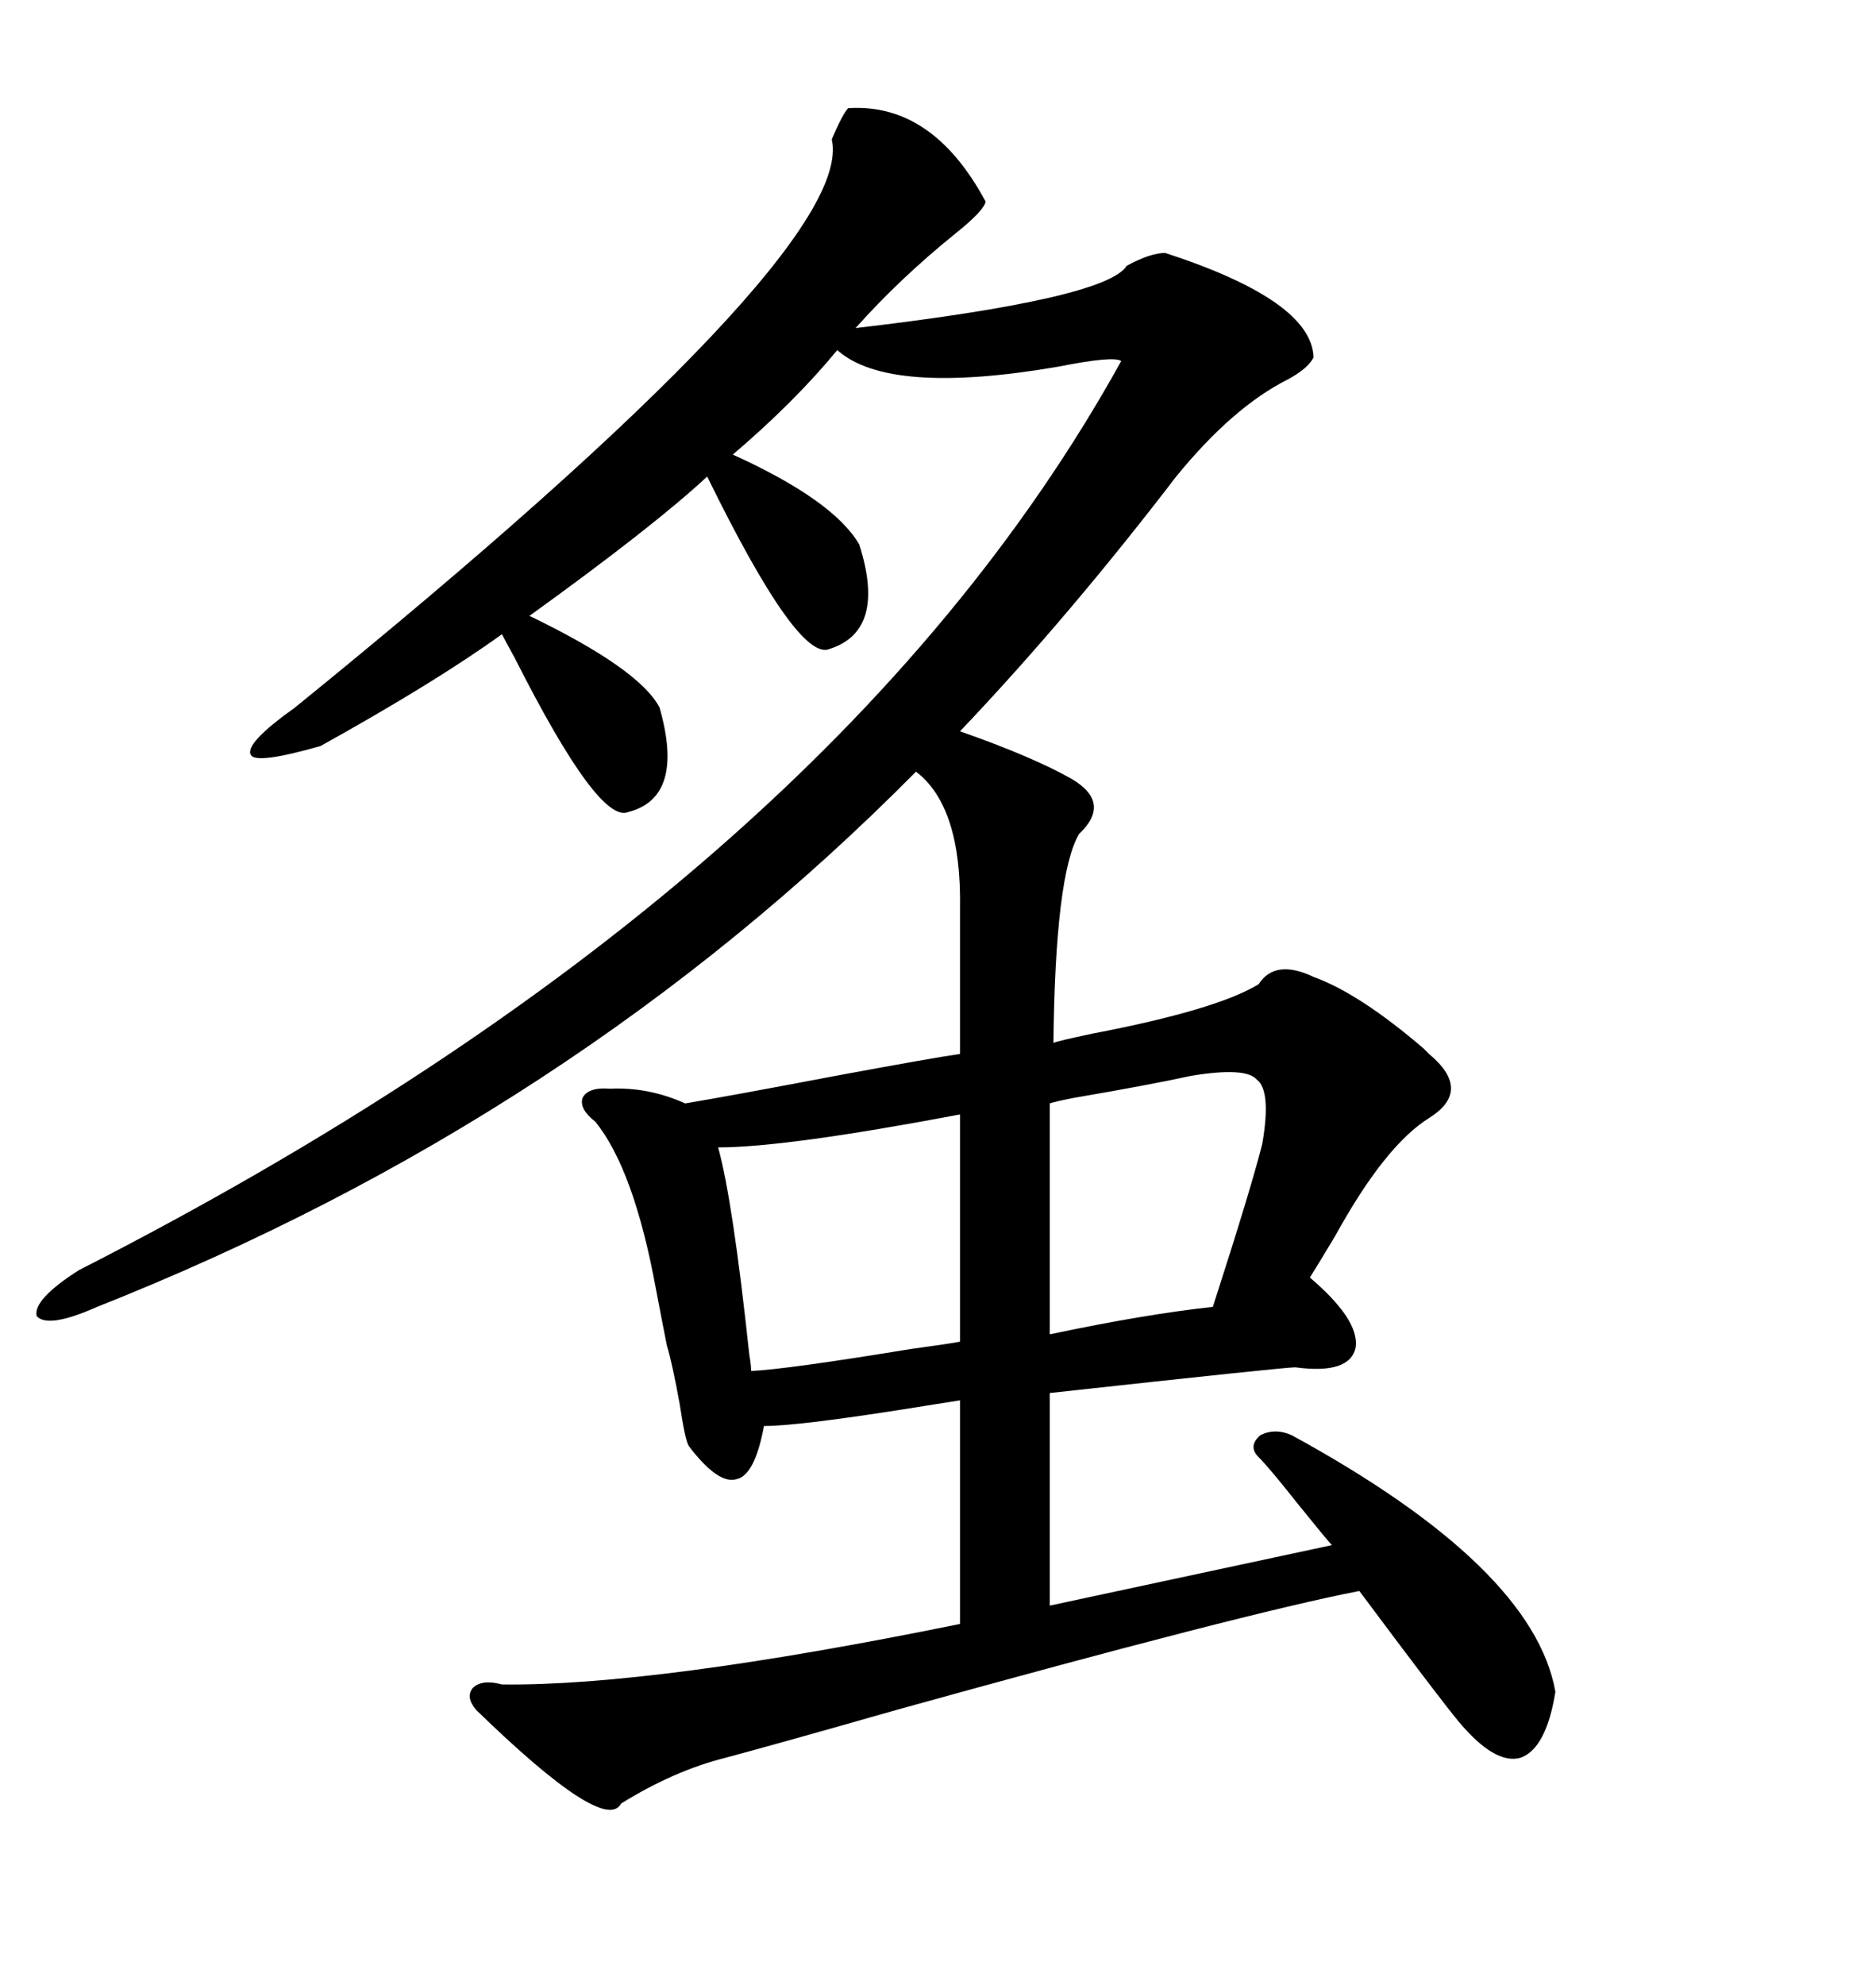 <svg xmlns="http://www.w3.org/2000/svg" xmlns:xlink="http://www.w3.org/1999/xlink" width="300" height="317.285"><path d="M135.64 17.29L135.64 17.29Q149.12 16.41 157.62 32.23L157.62 32.23Q157.32 33.69 152.93 37.21L152.93 37.21Q143.85 44.53 136.82 52.44L136.82 52.44Q176.95 47.75 180.18 42.48L180.18 42.48Q183.98 40.43 186.33 40.43L186.33 40.43Q209.77 48.05 210.06 57.13L210.06 57.13Q209.18 58.89 205.96 60.64L205.96 60.64Q197.17 65.04 188.09 76.17L188.09 76.17Q170.80 98.73 153.52 116.89L153.52 116.89Q165.23 121.00 171.39 124.51L171.39 124.51Q177.83 128.32 172.56 133.30L172.56 133.30Q168.75 139.75 168.46 166.70L168.46 166.70Q169.04 166.41 174.61 165.23L174.61 165.23Q194.53 161.43 201.27 157.32L201.27 157.32Q203.91 153.22 210.06 156.15L210.06 156.15Q217.38 158.79 227.64 167.58L227.64 167.58Q228.22 168.16 228.52 168.46L228.52 168.46Q235.55 174.32 228.52 178.71L228.52 178.71Q221.48 183.11 213.57 197.46L213.57 197.46Q210.94 201.86 209.47 204.20L209.47 204.20Q217.38 210.94 216.80 215.33L216.80 215.33Q215.92 219.73 207.13 218.55L207.13 218.55Q205.37 218.55 167.87 222.66L167.87 222.66L167.87 256.64L212.99 246.97Q212.40 246.39 207.42 240.23L207.42 240.23Q203.03 234.67 201.27 232.91L201.27 232.91Q199.51 231.15 201.56 229.39L201.56 229.39Q203.91 228.22 206.54 229.39L206.54 229.39Q245.21 250.49 248.73 270.41L248.73 270.41Q247.27 279.49 243.16 280.96L243.16 280.96Q239.06 282.13 233.20 275.10L233.20 275.10Q230.27 271.58 217.38 254.30L217.38 254.30Q199.22 257.81 143.26 273.34L143.26 273.34Q124.80 278.61 116.02 280.96L116.02 280.96Q107.81 283.01 99.32 288.28L99.32 288.28Q96.68 293.26 76.17 273.34L76.17 273.34Q74.41 271.29 75.59 269.82L75.59 269.82Q77.05 268.36 80.27 269.24L80.27 269.24Q104.59 269.53 153.52 259.57L153.52 259.57L153.52 223.83Q151.76 224.12 147.95 224.71L147.95 224.71Q128.03 227.93 122.17 227.93L122.17 227.93Q120.70 235.84 117.77 236.43L117.77 236.43Q114.84 237.30 110.16 231.15L110.16 231.15Q109.57 230.27 108.69 224.41L108.69 224.41Q107.52 217.97 106.64 215.04L106.64 215.04Q106.05 212.11 104.88 205.96L104.88 205.96Q101.37 186.91 95.21 179.30L95.21 179.30Q92.58 177.25 93.16 175.49L93.16 175.49Q94.04 173.73 97.56 174.02L97.56 174.02Q103.71 173.73 109.57 176.37L109.57 176.37Q116.60 175.20 133.59 171.97L133.59 171.97Q149.41 169.04 153.52 168.46L153.52 168.46L153.52 145.31Q153.81 128.91 146.48 123.34L146.48 123.34Q91.70 178.71 15.53 208.89L15.53 208.89Q7.62 212.40 5.86 210.35L5.86 210.35Q5.27 207.71 12.60 203.03L12.60 203.03Q132.71 141.80 179.30 57.71L179.30 57.71Q178.13 56.84 169.34 58.59L169.34 58.59Q142.09 63.28 133.89 55.96L133.89 55.96Q127.15 64.16 117.19 72.66L117.19 72.66Q133.30 79.98 137.40 87.01L137.40 87.01Q141.80 100.78 132.71 103.71L132.71 103.71Q127.73 106.05 113.09 76.17L113.09 76.17Q104.59 84.08 84.67 98.44L84.67 98.44Q102.25 106.93 105.47 113.09L105.47 113.09Q109.57 127.44 100.49 129.79L100.49 129.79Q95.80 131.84 82.32 105.18L82.32 105.18Q80.86 102.54 80.27 101.37L80.27 101.37Q69.73 108.98 51.27 119.24L51.27 119.24Q41.02 122.17 40.14 120.70L40.14 120.70Q38.96 118.95 47.17 113.09L47.17 113.09Q137.11 40.14 133.01 22.27L133.01 22.27Q134.77 18.16 135.64 17.29ZM153.52 214.45L153.52 178.13Q125.68 183.40 114.84 183.40L114.84 183.40Q117.19 191.89 119.82 216.50L119.82 216.50Q120.12 218.26 120.12 219.14L120.12 219.14Q125.98 218.85 145.61 215.63L145.61 215.63Q152.05 214.75 153.52 214.45L153.52 214.45ZM190.43 171.97L190.43 171.97Q183.69 173.44 171.68 175.49L171.68 175.49Q168.75 176.07 167.87 176.37L167.87 176.37L167.87 213.28Q183.11 210.06 193.95 208.89L193.95 208.89Q200.10 189.84 201.86 182.81L201.86 182.81Q203.32 174.32 200.98 172.56L200.98 172.56Q199.22 170.51 190.43 171.97Z"/></svg>